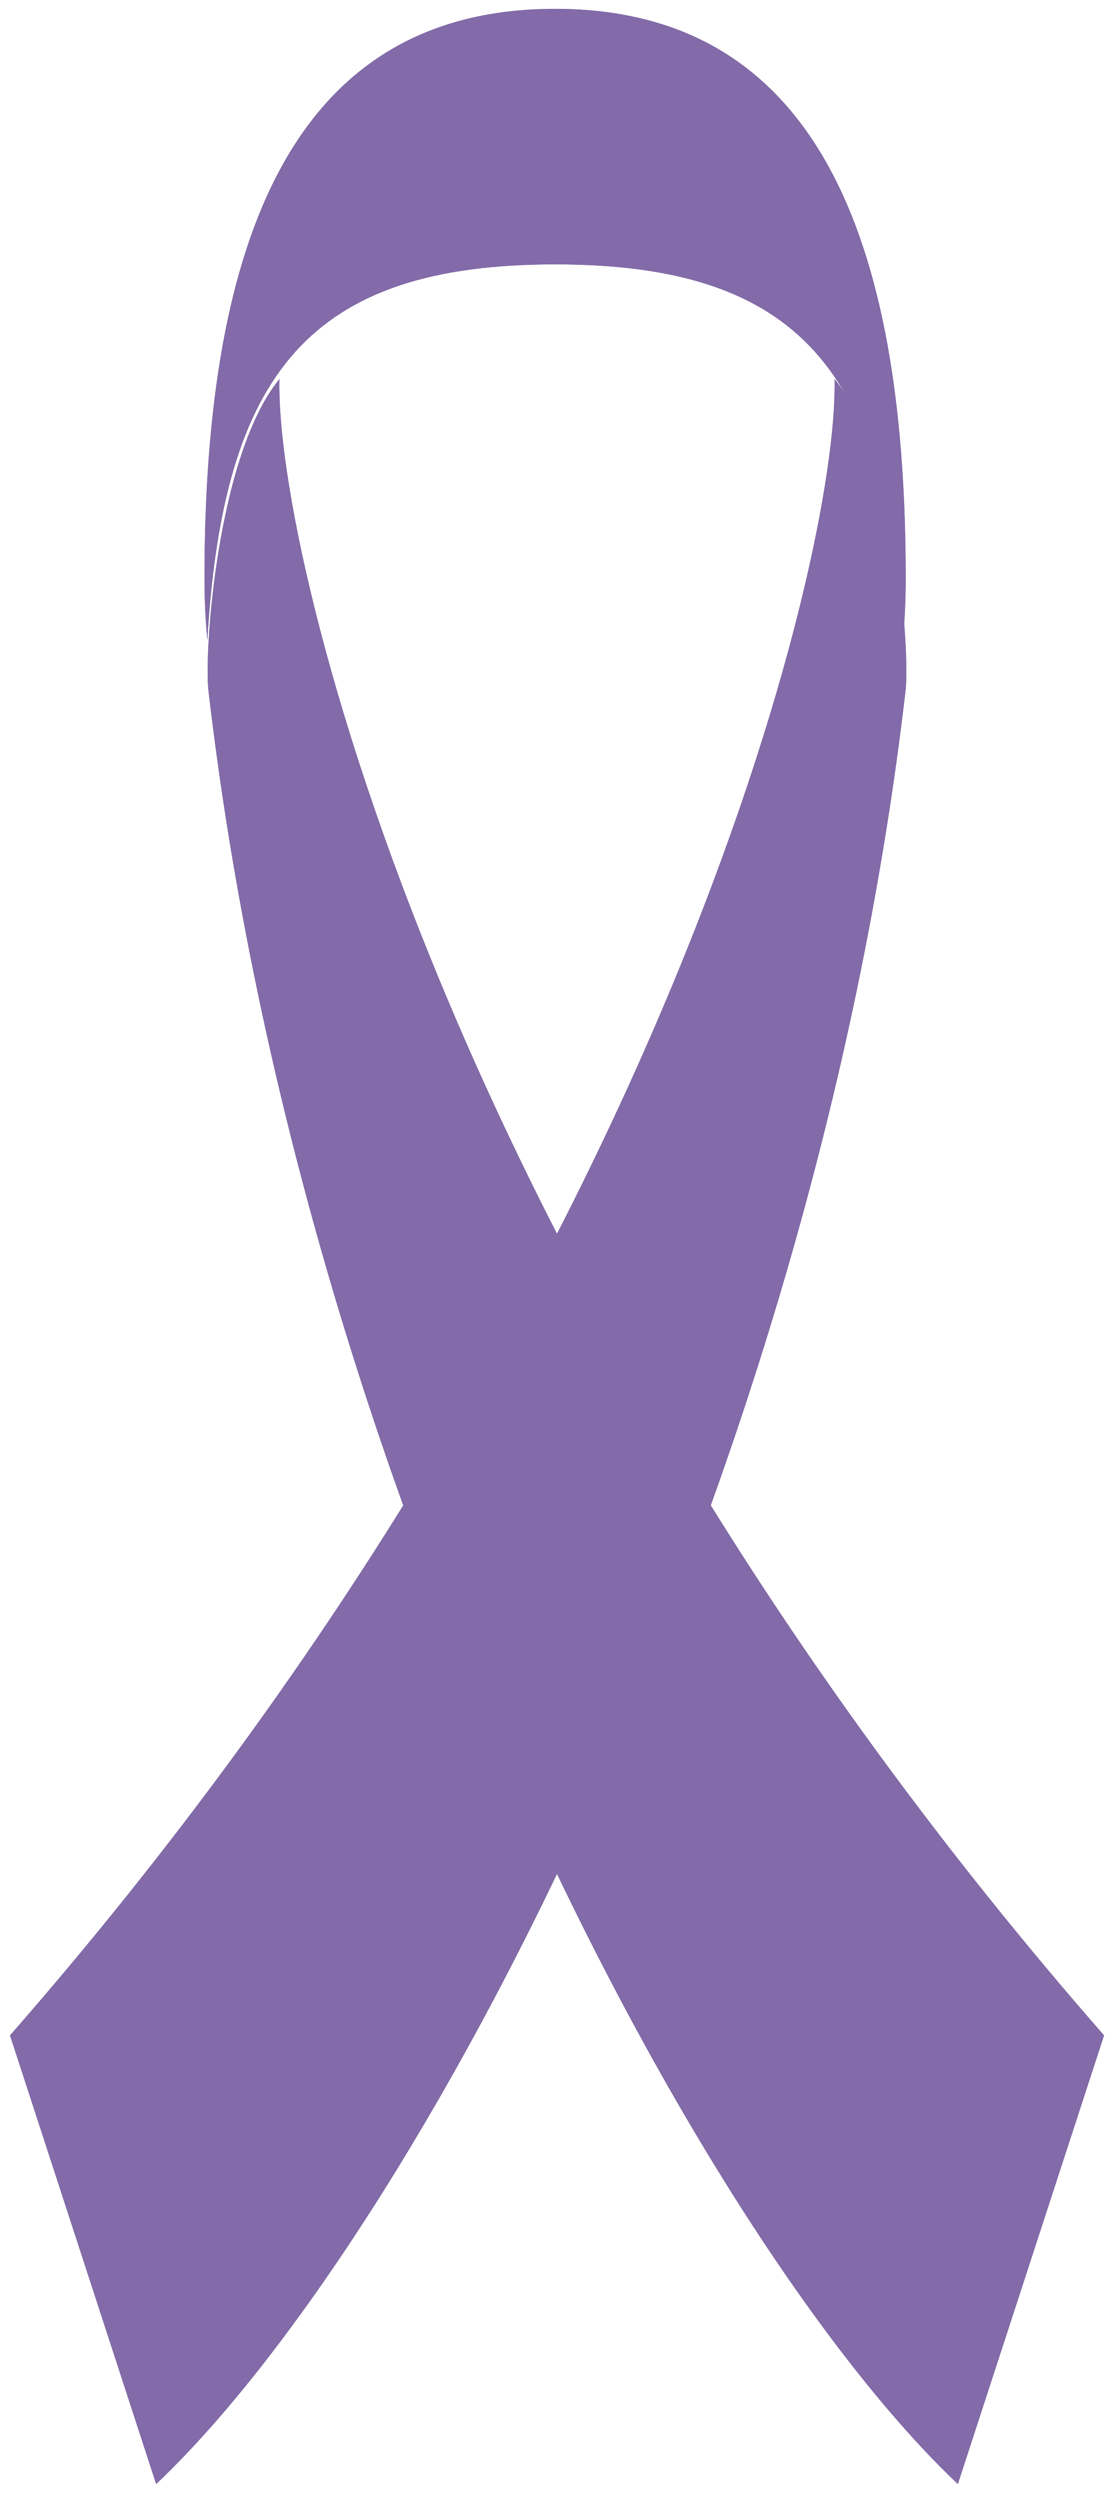 <svg id="グループ_2562" data-name="グループ 2562" xmlns="http://www.w3.org/2000/svg" xmlns:xlink="http://www.w3.org/1999/xlink" width="17.243" height="38.667" viewBox="0 0 17.243 38.667">
  <defs>
    <clipPath id="clip-path">
      <rect id="長方形_9964" data-name="長方形 9964" width="17.243" height="38.667" fill="#826ba8"/>
    </clipPath>
  </defs>
  <g id="グループ_2561" data-name="グループ 2561" clip-path="url(#clip-path)">
    <path id="パス_9304" data-name="パス 9304" d="M2.826,53.914c3.974-3.76,10.149-15.254,11.6-27.742.069-.592-.138-3.646-1.1-4.815C13.4,24.108,10.652,35.45.564,46.975Z" transform="translate(-0.409 -15.495)" fill="#826ba8"/>
    <path id="パス_9305" data-name="パス 9305" d="M2.826,53.914c3.974-3.76,10.149-15.254,11.6-27.742.069-.592-.138-3.646-1.1-4.815C13.4,24.108,10.652,35.45.564,46.975Z" transform="translate(-0.409 -15.495)" fill="#826ba8"/>
    <path id="パス_9306" data-name="パス 9306" d="M16.957,4.452c3.8,0,5.138,1.676,5.383,5.811q.044-.467.044-.948C22.385,4.447,21.212.5,16.957.5S11.53,4.447,11.53,9.315q0,.48.044.948c.245-4.135,1.586-5.811,5.383-5.811" transform="translate(-8.365 -0.363)" fill="#826ba8"/>
    <path id="パス_9307" data-name="パス 9307" d="M16.957,4.452c3.8,0,5.138,1.676,5.383,5.811q.044-.467.044-.948C22.385,4.447,21.212.5,16.957.5S11.53,4.447,11.53,9.315q0,.48.044.948C11.819,6.128,13.161,4.452,16.957,4.452Z" transform="translate(-8.365 -0.363)" fill="#826ba8"/>
    <path id="パス_9308" data-name="パス 9308" d="M23.316,53.914c-3.974-3.76-10.149-15.254-11.6-27.742-.069-.592.138-3.646,1.1-4.815-.076,2.751,2.675,14.093,12.763,25.618Z" transform="translate(-8.49 -15.495)" fill="#826ba8"/>
    <path id="パス_9309" data-name="パス 9309" d="M23.316,53.914c-3.974-3.76-10.149-15.254-11.6-27.742-.069-.592.138-3.646,1.1-4.815-.076,2.751,2.675,14.093,12.763,25.618Z" transform="translate(-8.49 -15.495)" fill="#826ba8"/>
  </g>
</svg>
